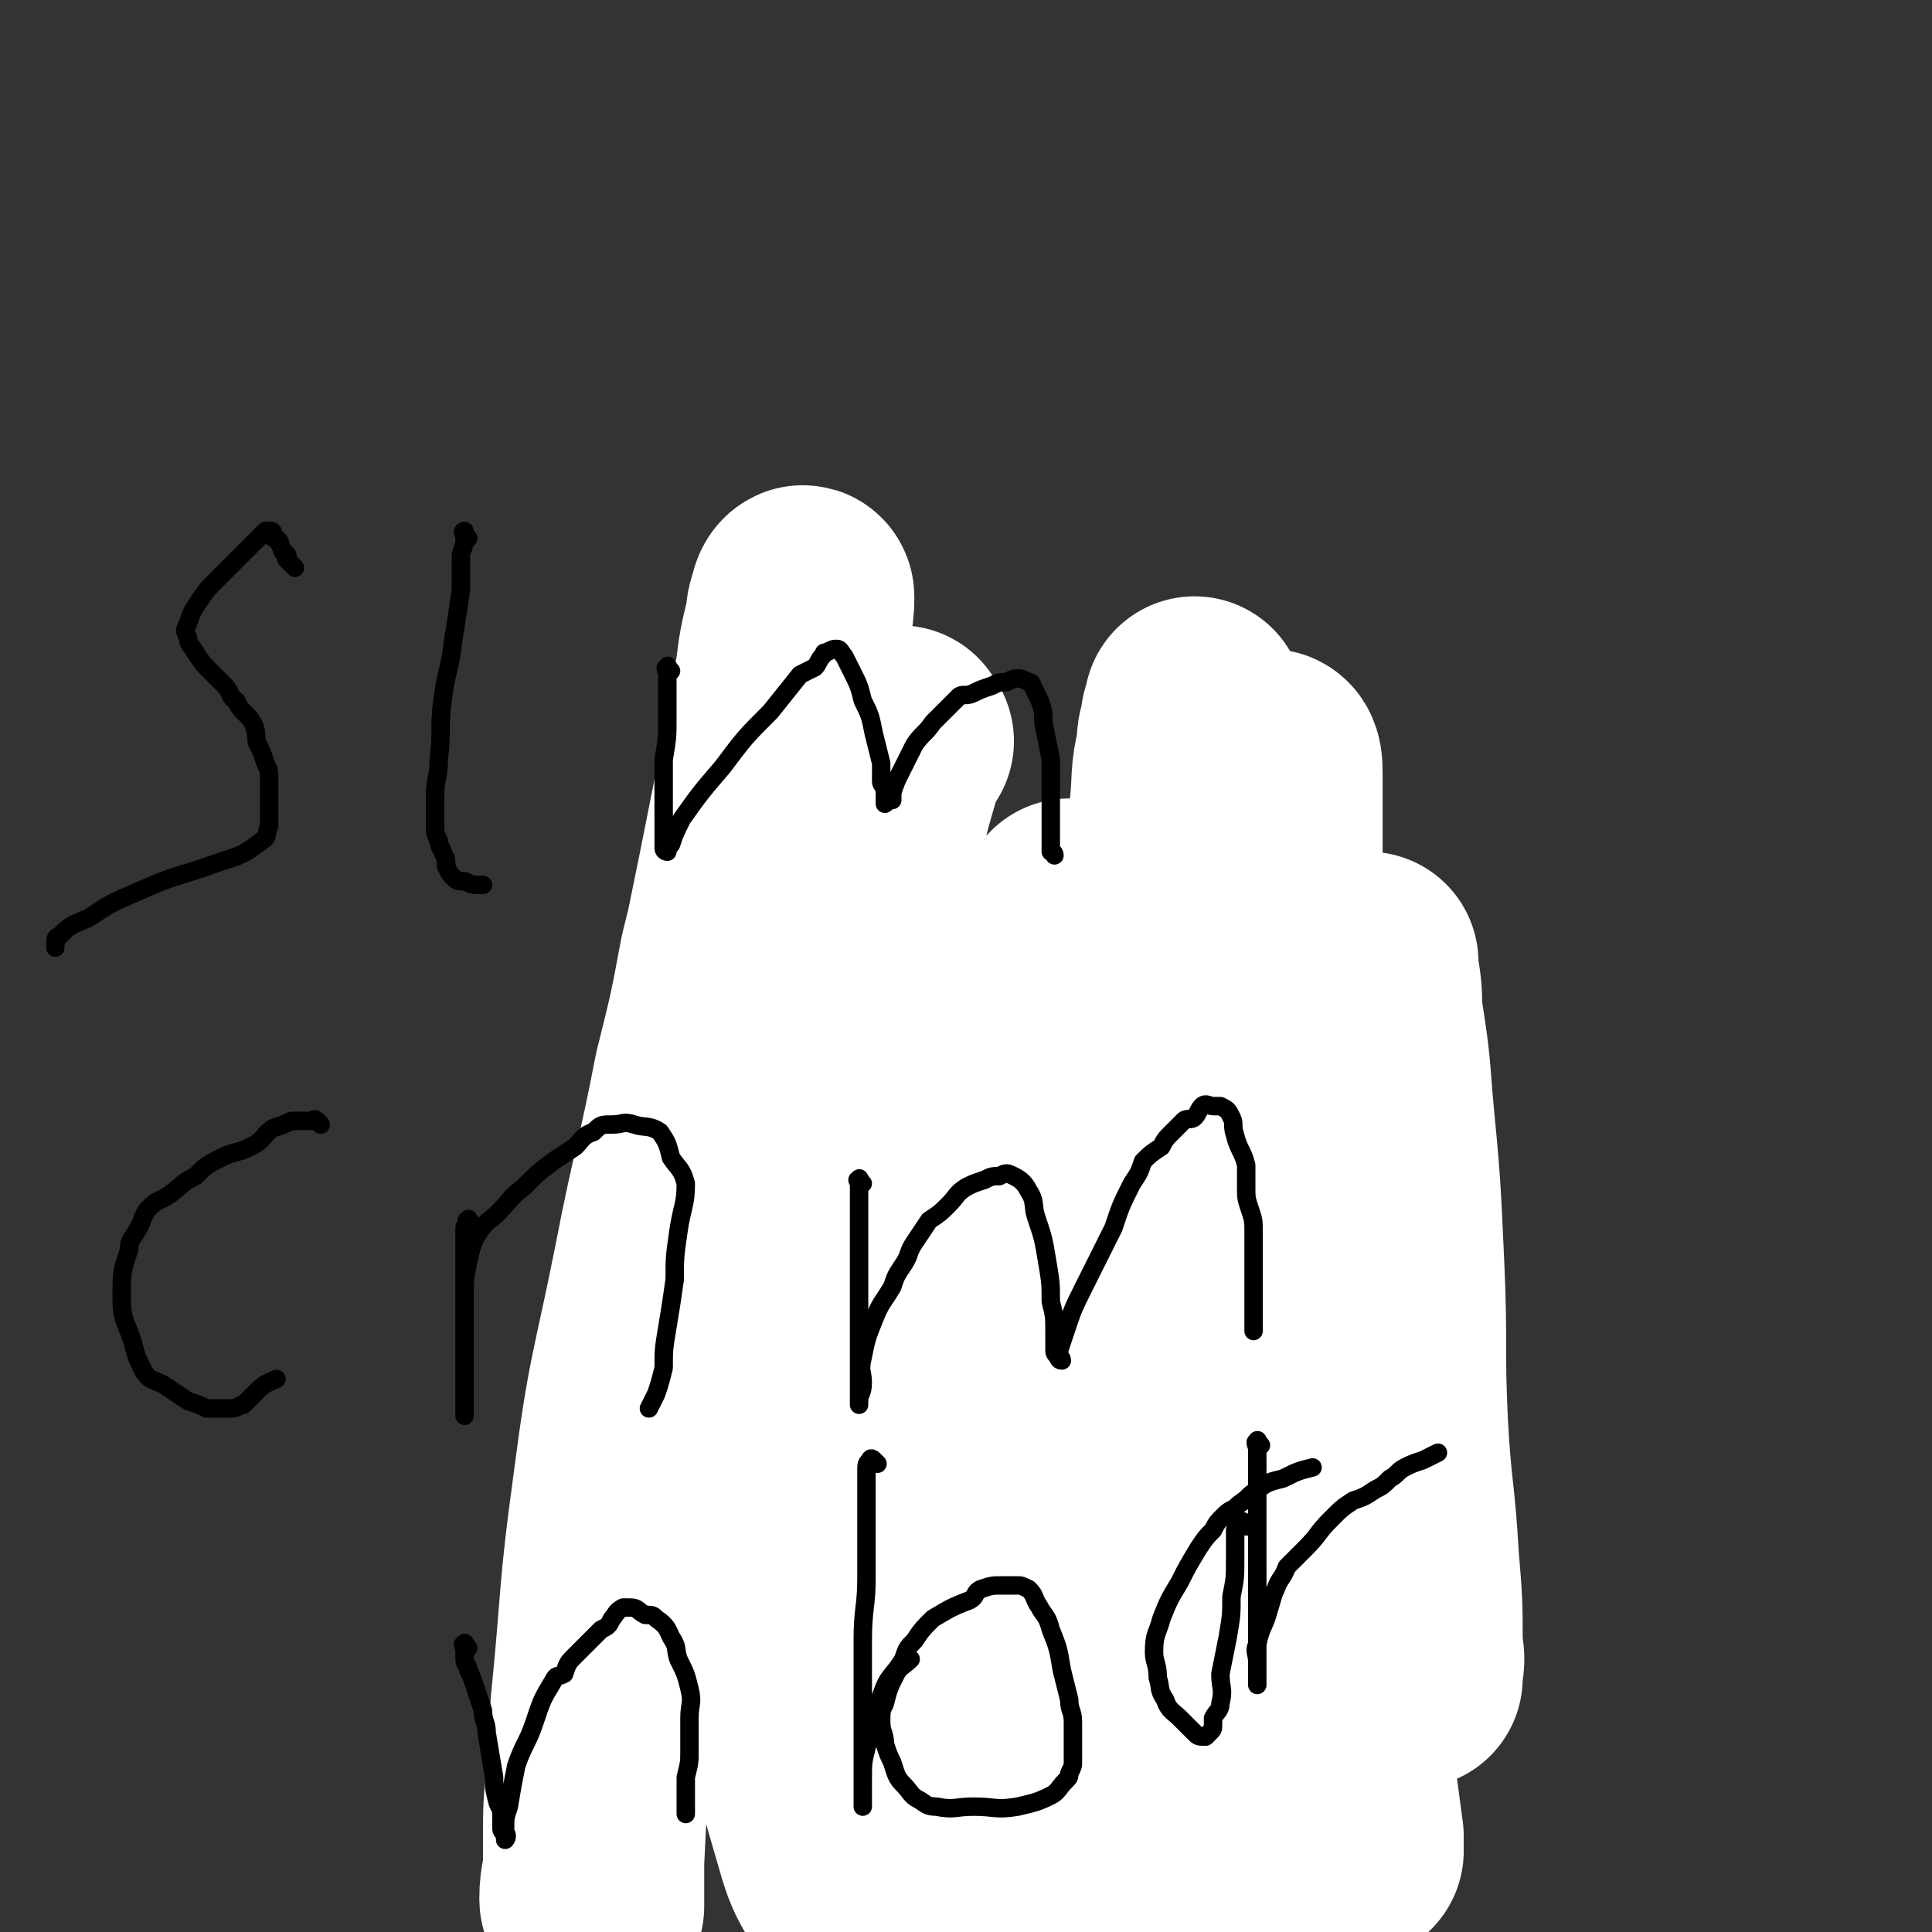 <svg viewBox='0 0 524 524' version='1.1' xmlns='http://www.w3.org/2000/svg' xmlns:xlink='http://www.w3.org/1999/xlink'><rect x="0" y="0" width="524" height="524" fill="#333333" stroke="none"/><g fill='none' stroke='#008000' stroke-width='30' stroke-linecap='round' stroke-linejoin='round'><path d='M208,280c-1,-1 -1,-2 -1,-1 -1,0 -1,1 0,2 1,2 1,2 2,4 1,3 2,3 3,7 1,3 0,3 1,7 2,7 3,7 4,15 2,11 2,11 4,23 1,10 1,10 2,21 0,10 0,10 0,19 0,8 1,8 1,15 0,8 0,8 0,17 0,7 0,7 1,15 1,6 1,6 2,11 0,5 -1,5 0,10 0,4 1,4 2,7 0,4 1,4 1,8 1,3 0,3 1,6 0,2 0,2 0,5 0,1 1,1 1,3 0,1 0,1 0,1 0,2 0,2 0,3 0,1 1,1 2,2 0,0 0,0 0,0 2,0 2,0 4,0 7,-1 7,-1 13,-3 9,-1 9,-1 17,-3 9,-1 9,-1 17,-3 12,-2 12,-2 23,-5 8,-2 8,-1 16,-3 4,-1 4,-2 7,-3 4,-1 4,-1 8,-2 5,0 5,0 9,0 4,0 4,0 7,-1 3,-1 3,-1 6,-1 2,-1 2,0 3,-1 1,0 1,-1 1,-1 1,-1 2,-1 2,-2 0,-3 0,-3 -1,-7 -2,-8 -2,-8 -4,-16 -3,-13 -3,-13 -6,-27 -4,-14 -4,-14 -7,-28 -1,-10 -1,-10 -2,-19 -1,-7 -2,-7 -2,-15 -1,-6 0,-6 -1,-13 0,-5 -1,-5 -1,-9 -1,-4 0,-4 0,-8 0,-2 0,-2 0,-5 0,-2 0,-2 0,-3 0,-1 0,-1 0,-2 0,-1 0,-1 0,-2 0,-1 0,-1 0,-1 0,-1 0,-1 0,-1 0,-1 -1,0 -1,-1 0,0 0,0 0,0 0,-1 0,-1 0,-1 0,0 0,-1 0,-1 0,0 -1,0 -1,0 0,0 0,-1 -1,-1 0,0 -1,0 -1,0 -2,0 -2,-1 -5,-1 -5,-1 -5,-1 -10,-1 -13,-1 -13,-2 -26,-1 -21,1 -21,1 -41,3 -21,3 -21,3 -42,6 -10,2 -10,3 -20,5 -3,1 -3,1 -7,2 -2,1 -2,1 -3,1 -1,0 -1,0 -1,0 '/><path d='M235,290c-1,-1 -1,-2 -1,-1 -1,0 0,0 0,1 0,3 0,3 0,6 0,5 0,5 0,11 0,13 0,13 0,26 0,14 0,14 1,28 0,14 0,14 2,26 2,11 2,11 4,21 1,7 1,7 3,14 1,1 1,1 2,3 1,2 0,2 1,4 1,1 1,1 2,3 1,1 1,0 1,1 1,2 1,3 1,3 0,0 -1,-2 -1,-3 -1,-7 -1,-7 -2,-13 -2,-13 -3,-12 -3,-25 -1,-14 0,-14 1,-28 0,-9 0,-9 1,-18 1,-4 1,-4 2,-9 0,-2 1,-2 1,-4 1,-1 0,-1 0,-1 0,0 1,0 2,0 0,0 0,0 0,1 2,7 2,7 3,14 2,15 2,15 3,30 3,19 2,19 4,38 2,12 2,12 4,24 1,7 1,6 3,13 1,2 0,3 1,5 0,2 0,3 1,3 0,0 1,-1 1,-2 1,-13 1,-13 1,-26 1,-23 1,-23 1,-46 1,-21 1,-21 2,-42 0,-13 0,-13 0,-26 0,-5 0,-5 -1,-11 0,-2 -1,-2 -1,-5 0,-1 0,-2 0,-2 0,0 1,0 1,1 2,5 2,5 3,10 4,11 4,11 7,23 5,17 5,17 10,35 5,16 5,16 11,31 4,12 5,12 10,23 3,8 2,8 6,15 1,1 2,1 3,2 1,1 0,1 1,3 0,0 1,1 1,1 -1,-2 -2,-3 -2,-5 -4,-8 -4,-8 -6,-17 -5,-17 -5,-17 -7,-35 -3,-16 -2,-17 -2,-33 0,-15 0,-15 0,-30 0,-7 1,-7 1,-15 0,-4 0,-4 0,-7 0,-1 0,-1 0,-2 0,0 0,-1 0,-1 1,0 1,1 2,3 3,4 3,4 5,9 6,13 6,13 10,26 5,14 4,14 7,28 2,11 2,11 3,22 1,9 1,9 2,17 0,6 0,6 1,12 0,2 0,2 1,5 0,1 0,3 0,2 0,-1 0,-2 0,-5 1,-12 1,-12 2,-24 1,-18 1,-18 3,-36 1,-16 2,-16 3,-32 1,-12 1,-12 2,-23 1,-5 1,-5 1,-11 0,-2 0,-2 0,-4 0,-1 0,-1 0,-2 0,-1 -1,-1 -1,-1 0,0 0,0 0,1 0,1 -1,1 -1,2 0,4 0,4 0,9 0,14 0,14 0,28 0,16 0,16 0,32 0,11 0,11 0,23 0,9 0,9 0,17 0,7 0,7 0,13 0,4 0,4 0,8 0,3 0,3 0,5 0,1 0,2 -1,2 -1,0 -1,0 -2,-1 -4,-4 -4,-4 -7,-10 -9,-14 -9,-14 -17,-28 -7,-14 -7,-14 -12,-28 -4,-8 -3,-8 -6,-17 -1,-5 0,-6 -1,-11 -1,-2 -1,-2 -2,-5 0,0 0,-1 0,-1 0,-1 -2,-2 -1,-1 0,2 1,3 2,8 3,10 4,10 7,20 3,13 3,13 6,27 3,13 3,13 5,26 1,9 1,9 1,19 0,5 0,5 -2,9 -2,4 -2,5 -6,7 -4,2 -5,3 -10,3 -6,1 -7,1 -12,-1 -9,-4 -10,-4 -16,-11 -10,-10 -10,-11 -17,-23 -6,-12 -7,-12 -9,-25 -2,-10 -1,-10 -1,-21 0,-6 0,-6 1,-13 1,-3 1,-3 2,-7 1,-2 1,-2 1,-4 1,-2 0,-2 1,-3 0,-1 1,-1 2,-1 1,0 1,-1 2,0 5,2 5,2 8,6 6,8 7,8 10,17 4,16 3,16 6,33 2,14 1,14 3,29 1,8 1,8 1,16 0,4 0,4 0,9 0,3 0,3 0,6 0,1 0,2 -1,3 0,1 0,1 -1,1 -5,-1 -6,-1 -11,-4 -9,-5 -10,-5 -17,-13 -9,-9 -7,-11 -13,-22 -5,-10 -5,-10 -9,-20 -3,-10 -2,-10 -4,-20 -1,-5 -1,-5 -1,-10 0,-4 0,-4 1,-8 2,-6 1,-7 4,-12 4,-8 4,-8 11,-15 9,-10 9,-10 20,-19 8,-7 7,-7 16,-12 5,-3 5,-3 10,-3 5,0 6,0 10,3 5,5 7,5 9,13 4,13 2,13 2,27 0,16 -1,16 -3,32 -3,15 -3,15 -7,29 -2,11 -3,11 -6,22 -2,5 -2,5 -4,11 -1,3 -1,3 -3,6 0,2 0,2 -1,4 0,1 1,1 0,1 -1,2 -1,2 -3,2 -4,0 -5,0 -9,-1 -8,-3 -8,-3 -15,-8 -8,-5 -8,-5 -13,-13 -4,-5 -3,-6 -6,-12 -2,-6 -3,-6 -4,-12 -1,-8 0,-8 0,-17 1,-9 1,-9 3,-18 2,-8 3,-8 6,-16 3,-8 3,-8 7,-16 2,-2 2,-2 4,-5 2,-3 1,-3 3,-6 3,-3 3,-3 5,-5 2,-2 3,-2 5,-4 1,-1 1,-2 3,-3 1,-1 2,-2 3,-1 1,0 1,1 2,3 2,4 2,4 3,9 1,9 1,9 1,19 0,12 1,12 0,24 -1,10 -2,10 -5,20 -2,10 -2,10 -6,20 -2,7 -2,7 -5,15 0,1 0,1 -1,3 -1,1 -1,1 -1,3 -2,2 -2,2 -3,4 -1,1 0,1 -1,3 -1,2 0,2 -1,3 0,1 0,1 -1,2 -1,1 -1,1 -1,2 0,1 0,1 0,2 0,0 0,0 0,1 0,1 0,1 1,2 0,0 0,0 0,0 '/><path d='M347,461c-1,-1 -1,-1 -1,-1 -1,-2 0,-2 0,-4 0,0 0,0 0,-1 0,-1 0,-1 0,-3 0,0 0,0 0,-1 0,-1 0,-1 0,-1 0,-1 0,-1 0,-1 -3,-1 -3,-1 -7,-3 0,0 0,0 -1,0 '/><path d='M233,458c-1,-1 -1,-2 -1,-1 -1,0 0,0 0,1 '/><path d='M302,478c-1,-1 -1,-1 -1,-1 '/><path d='M349,469c-1,-1 -1,-1 -1,-1 -1,-1 -1,0 -1,0 '/><path d='M181,467c-1,-1 -2,-2 -1,-1 0,0 1,1 2,2 1,1 1,1 2,2 1,0 1,0 2,0 5,1 5,1 9,2 2,0 2,0 5,1 '/></g>
<g fill='none' stroke='#FFFFFF' stroke-width='60' stroke-linecap='round' stroke-linejoin='round'><path d='M245,201c-1,-1 -1,-2 -1,-1 -1,0 -1,1 -1,3 -2,7 -2,7 -4,14 -4,17 -5,17 -7,34 -4,25 -4,25 -7,50 -2,25 -3,25 -3,50 -1,22 -1,22 1,44 1,21 2,21 4,42 1,18 0,18 3,35 1,12 2,12 4,24 1,7 1,7 2,14 1,4 1,4 2,9 0,1 0,1 0,2 0,1 0,1 -1,2 0,0 0,1 0,1 -2,-2 -2,-3 -3,-5 -5,-10 -7,-9 -10,-20 -7,-24 -7,-24 -11,-48 -5,-31 -6,-31 -8,-62 -2,-29 0,-29 0,-57 0,-23 0,-23 0,-46 0,-17 0,-17 1,-33 1,-14 0,-14 2,-27 1,-13 1,-13 2,-25 1,-9 1,-9 3,-17 1,-8 1,-8 3,-16 0,-2 0,-2 1,-5 0,-1 1,-2 1,-1 0,5 -1,7 -3,14 -6,31 -6,31 -12,61 -8,39 -8,39 -15,78 -8,38 -9,37 -15,75 -5,27 -4,28 -8,55 -2,18 -2,18 -3,36 -1,9 -1,9 -1,18 0,5 0,5 0,10 0,2 0,2 0,5 0,1 0,3 0,3 0,0 -1,-1 -1,-2 0,-5 1,-5 1,-10 1,-21 1,-21 2,-42 3,-30 2,-30 6,-59 4,-31 5,-30 11,-60 5,-26 6,-26 11,-52 4,-16 4,-16 7,-32 1,-4 1,-4 2,-8 2,-7 2,-7 4,-15 1,-3 1,-3 2,-6 1,-1 1,-2 2,-3 1,-2 1,-3 3,-4 3,0 4,-1 6,1 6,7 6,8 10,16 7,17 8,17 12,34 8,26 6,26 12,52 6,26 5,26 12,51 6,21 8,21 15,42 4,13 4,13 8,27 2,8 1,8 2,17 1,4 1,4 3,9 0,3 1,3 1,6 0,0 0,1 0,1 0,-1 1,-1 1,-2 0,-5 -1,-5 -2,-11 -2,-13 -2,-13 -3,-27 -1,-24 -1,-24 -2,-47 -1,-21 -1,-21 -1,-42 -1,-18 0,-18 1,-35 1,-12 0,-12 1,-23 0,-10 1,-10 1,-20 0,-6 0,-6 1,-13 0,-3 0,-4 0,-7 0,-1 1,-1 1,-3 0,-1 0,-1 0,-3 0,0 0,-1 0,0 0,1 0,1 0,3 0,12 0,12 0,23 0,24 -1,24 -1,48 -1,36 -1,36 -1,72 0,33 -2,33 0,66 1,21 2,21 5,43 2,13 2,14 6,27 1,4 2,4 5,8 1,1 1,1 3,3 1,1 0,1 1,2 0,0 1,1 1,0 -1,-2 -1,-3 -1,-6 -3,-18 -4,-18 -6,-36 -4,-28 -5,-28 -6,-57 0,-32 1,-32 3,-63 3,-29 4,-29 7,-57 3,-23 3,-23 7,-45 2,-16 2,-16 4,-32 2,-13 2,-13 3,-26 1,-9 0,-9 2,-17 0,-3 0,-3 1,-6 0,-2 0,-2 1,-4 0,0 0,-2 0,-1 2,8 3,10 4,19 1,27 0,27 1,54 1,32 1,32 3,63 1,25 3,25 5,50 2,21 2,21 3,43 1,14 1,14 1,29 0,11 0,11 1,22 0,7 0,7 0,14 0,3 0,3 0,5 0,2 1,2 1,3 0,2 0,2 0,3 0,0 0,1 0,1 0,-4 0,-4 -1,-8 -1,-12 -1,-12 -3,-23 -3,-25 -4,-25 -7,-50 -3,-23 -2,-24 -4,-47 -1,-20 -1,-20 -1,-41 0,-14 -1,-14 0,-29 1,-12 1,-12 2,-25 2,-9 2,-9 3,-18 2,-6 2,-6 4,-13 0,-2 -1,-2 0,-4 2,-8 3,-8 4,-16 2,-6 1,-6 2,-12 0,-2 0,-2 1,-3 1,-2 1,-3 1,-3 1,0 1,2 1,4 0,16 0,16 0,31 0,26 -1,26 -1,51 -1,30 0,30 0,61 0,26 -1,26 1,53 2,18 3,18 6,37 2,15 1,16 5,31 2,9 3,8 6,16 1,3 1,3 2,5 0,2 0,2 1,3 1,1 0,2 1,3 0,1 1,1 1,1 0,0 0,0 0,0 0,-2 0,-2 0,-4 -2,-15 -2,-15 -4,-29 -2,-22 -3,-22 -4,-43 -2,-20 -1,-20 -1,-40 0,-17 0,-17 1,-35 1,-15 1,-15 2,-30 1,-10 1,-10 3,-19 0,-5 1,-5 1,-9 1,-7 1,-8 3,-15 0,-3 1,-3 1,-6 1,-3 1,-3 2,-6 0,-2 0,-2 0,-4 0,0 0,-1 0,-1 0,0 0,1 0,2 1,6 1,6 1,11 2,13 2,13 3,26 2,21 2,21 3,43 1,22 0,22 1,43 1,19 2,19 3,37 1,12 1,12 1,24 1,4 0,4 0,8 '/></g>
<g fill='none' stroke='#000000' stroke-width='5' stroke-linecap='round' stroke-linejoin='round'><path d='M80,154c-1,-1 -1,-1 -1,-1 -1,-1 -1,-1 -1,-1 -1,-1 0,-1 0,-1 0,-1 -1,-1 -1,-1 -1,-1 0,-1 -1,-2 0,-1 0,-1 -1,-2 -1,0 -1,0 -1,-1 0,-1 0,-1 -1,-1 0,0 -1,0 -1,0 -1,1 -1,1 -2,2 -3,3 -3,3 -5,5 -3,3 -3,3 -6,6 -3,3 -3,3 -5,6 -2,3 -2,3 -3,6 -1,2 -1,2 0,4 0,2 1,2 2,4 2,3 2,3 4,5 2,2 2,2 4,4 2,2 1,3 3,4 1,2 1,2 2,3 2,2 2,2 3,4 1,3 0,3 1,5 1,2 1,2 2,5 1,2 1,2 1,5 0,3 0,4 0,7 0,2 0,2 0,5 -1,2 0,3 -2,4 -5,4 -6,4 -12,6 -11,4 -11,3 -22,8 -7,3 -7,3 -13,7 -5,2 -5,2 -8,5 -1,0 -1,1 -1,2 0,1 0,1 0,1 '/><path d='M127,146c-1,-1 -1,-1 -1,-1 -1,-1 0,-1 0,-1 0,1 0,1 0,2 0,3 -1,3 -1,5 0,5 0,5 0,9 -1,7 -1,7 -2,13 -1,9 -2,9 -3,17 -1,8 0,8 -1,16 0,5 -1,5 -1,10 0,4 0,4 0,8 0,2 0,2 1,4 0,2 1,2 1,3 1,2 1,2 1,3 0,1 0,1 0,1 1,2 1,2 2,3 1,1 1,1 3,1 2,1 2,1 5,1 '/><path d='M182,182c-1,-1 -1,-2 -1,-1 -1,0 0,1 0,2 0,2 0,2 0,4 0,4 0,4 0,8 0,5 0,5 -1,11 0,5 0,5 0,11 0,2 0,2 0,5 0,3 0,3 0,5 0,1 0,1 0,2 0,1 0,1 0,1 0,1 1,1 1,1 0,0 0,-1 1,-2 1,-3 1,-3 3,-7 5,-7 5,-7 11,-14 6,-8 6,-8 13,-15 4,-5 4,-5 8,-10 2,-1 2,-1 4,-2 1,-1 1,-2 2,-3 1,-1 0,-1 1,-1 2,-1 2,-1 3,-1 1,0 1,1 2,2 1,2 1,2 2,4 2,4 2,4 3,8 2,4 2,4 3,9 1,4 1,4 2,8 0,2 0,2 0,5 0,1 1,1 1,3 0,0 0,0 0,1 0,1 0,2 0,2 0,0 1,-1 2,-1 0,-1 0,-1 0,-2 1,-3 1,-3 2,-5 2,-4 2,-4 4,-8 2,-3 3,-3 5,-6 2,-2 2,-2 3,-3 2,-2 2,-2 4,-4 1,-1 2,0 4,-1 2,-1 2,-1 5,-2 2,-1 2,-1 4,-1 2,-1 2,-1 3,-1 1,0 1,0 3,1 0,0 1,0 1,1 1,2 1,2 2,4 1,3 1,3 1,6 1,5 1,5 2,10 0,6 0,6 0,11 0,4 0,4 0,7 0,3 0,4 0,7 0,0 1,0 1,1 0,0 0,0 0,0 '/><path d='M87,305c-1,-1 -1,-1 -1,-1 -1,-1 -1,0 -1,0 0,0 0,0 -1,0 -1,0 -1,0 -2,0 -2,0 -2,0 -3,0 -2,1 -2,1 -5,2 -3,2 -2,3 -6,5 -4,2 -4,1 -8,3 -4,2 -4,2 -7,5 -4,2 -3,2 -7,5 -3,2 -3,1 -6,4 -2,3 -1,3 -3,6 -1,2 -2,2 -2,5 -2,6 -2,6 -2,13 0,6 1,6 3,12 1,4 1,4 3,8 2,3 3,2 6,4 3,2 3,2 6,4 3,1 3,1 5,2 2,0 2,0 4,0 1,0 1,0 3,0 1,0 2,-1 3,-1 2,-2 2,-2 4,-4 2,-2 3,-2 5,-3 '/><path d='M128,332c-1,-1 -1,-2 -1,-1 -1,0 0,0 0,1 0,1 -1,0 -1,1 0,1 0,1 0,2 0,2 0,2 0,4 0,4 0,4 0,8 0,5 0,5 0,11 0,5 0,5 0,10 0,4 0,4 0,8 0,2 0,2 0,4 0,0 0,0 0,1 0,1 0,1 0,2 0,0 0,1 0,1 0,-2 0,-2 0,-4 0,-4 0,-4 0,-8 0,-5 0,-5 0,-10 0,-5 0,-5 0,-9 0,-6 0,-6 1,-11 1,-4 1,-5 3,-8 2,-3 3,-3 5,-5 4,-4 3,-4 7,-7 4,-4 4,-4 8,-7 3,-2 3,-2 6,-4 2,-2 2,-3 5,-4 2,-2 2,-2 5,-2 3,0 3,-1 6,0 3,1 4,0 7,2 2,3 2,3 3,7 2,3 3,3 4,7 0,6 -1,6 -2,13 -1,7 -1,7 -1,13 -1,7 -1,7 -2,13 -1,6 -1,6 -1,11 -1,4 -1,4 -2,7 -1,2 -1,2 -2,4 '/><path d='M234,321c-1,-1 -1,-2 -1,-1 -1,0 0,0 0,1 0,1 0,1 0,2 0,1 0,1 0,2 0,3 0,3 0,6 0,4 0,4 0,8 0,6 0,6 0,12 0,6 0,6 0,11 0,4 0,4 0,8 0,2 0,2 0,5 0,1 0,1 0,3 0,1 0,1 0,2 0,0 0,1 0,1 0,0 0,0 0,-1 0,-2 1,-2 1,-5 0,-3 -1,-3 0,-7 1,-5 1,-5 3,-10 2,-5 2,-4 5,-9 1,-3 1,-3 3,-6 2,-3 1,-3 3,-6 2,-3 2,-3 4,-6 3,-2 3,-2 5,-4 3,-3 2,-3 5,-5 2,-1 2,-1 5,-2 2,-1 2,-1 4,-1 2,-1 2,-1 4,0 2,1 3,2 4,4 2,3 1,4 2,7 2,6 2,6 3,12 1,6 1,6 1,11 1,4 1,4 1,8 0,2 0,2 0,5 0,1 0,1 1,2 0,0 0,1 1,1 0,-1 -1,-1 -1,-2 1,-3 1,-3 2,-6 2,-6 2,-6 5,-12 4,-8 4,-8 8,-16 2,-6 2,-6 5,-12 2,-3 2,-3 3,-6 2,-2 2,-2 5,-4 1,-2 1,-2 3,-4 1,-1 1,-1 3,-3 1,-1 2,0 3,-1 1,-1 1,-2 2,-3 1,-1 2,0 3,0 1,0 1,0 2,0 2,1 2,1 3,3 1,2 0,2 1,5 1,4 2,4 3,8 0,3 0,3 0,6 0,3 0,3 1,6 1,3 1,3 1,6 0,3 0,3 0,7 0,3 0,3 0,5 0,3 0,3 0,6 0,2 0,2 0,3 0,1 0,1 0,2 0,1 0,1 0,2 0,0 0,0 0,1 0,1 0,1 0,1 '/><path d='M127,447c-1,-1 -1,-2 -1,-1 -1,0 0,0 0,1 0,1 0,2 0,3 0,2 1,1 1,3 1,2 1,2 2,5 1,3 1,3 2,6 0,3 1,3 1,6 1,6 1,6 2,12 0,3 0,3 1,7 1,2 1,2 1,4 0,0 0,0 0,1 0,1 0,1 0,2 0,1 1,1 1,1 1,1 0,2 0,2 0,-1 0,-2 0,-3 0,-3 0,-3 1,-6 1,-6 1,-6 2,-11 2,-6 3,-6 5,-12 2,-6 2,-6 5,-11 1,-2 1,-1 3,-2 1,-3 1,-3 3,-5 2,-2 2,-2 4,-4 1,-1 1,-1 3,-3 2,-1 2,-1 3,-3 1,-1 1,-2 3,-3 1,0 1,0 2,0 2,0 2,1 4,2 2,0 2,0 3,1 3,2 3,3 4,5 2,3 1,3 2,6 2,4 2,4 3,8 1,4 0,4 0,8 0,5 0,5 0,9 0,3 0,3 -1,7 0,2 0,2 0,5 0,2 0,2 0,4 0,1 0,1 0,1 '/><path d='M238,397c-1,-1 -1,-1 -1,-1 -1,-1 -1,0 -1,0 -1,1 -1,1 -1,3 0,2 0,2 0,4 0,6 0,6 0,11 0,7 0,7 0,14 0,8 -1,8 -1,17 0,8 0,8 0,16 0,5 0,5 0,10 0,3 0,3 0,7 0,2 0,2 0,4 0,1 0,1 0,3 0,1 0,1 0,2 0,1 0,1 0,2 0,0 0,1 0,1 0,0 0,-1 0,-2 0,-3 0,-3 0,-5 0,-5 0,-5 1,-9 2,-7 1,-7 4,-14 2,-6 3,-5 6,-10 1,-3 1,-3 3,-5 2,-3 2,-3 5,-6 5,-3 5,-3 10,-5 2,-1 1,-2 3,-3 3,-1 3,-1 6,-1 2,0 2,0 4,0 1,0 1,0 3,1 2,2 1,2 3,5 1,2 2,2 3,6 2,5 2,5 3,11 1,4 1,4 2,8 0,3 1,3 1,6 0,3 0,3 0,5 0,3 0,3 0,6 0,1 0,1 -1,3 0,1 0,1 -1,2 -2,2 -2,3 -4,4 -4,2 -5,2 -9,3 -6,1 -6,0 -12,0 -5,0 -5,1 -10,0 -3,0 -3,-1 -5,-2 -2,-1 -2,-2 -4,-4 -2,-2 -2,-3 -3,-6 -1,-2 -1,-2 -2,-5 0,-3 -1,-3 -1,-6 0,-3 0,-3 1,-5 1,-4 1,-4 3,-8 1,-2 2,-2 4,-4 '/><path d='M338,414c-1,-1 -1,-2 -1,-1 -1,0 -1,0 -1,1 0,0 0,0 -1,1 0,0 0,0 0,1 0,1 0,1 0,1 0,3 0,3 0,6 0,5 0,5 -1,10 0,5 0,5 -1,11 -1,5 -1,5 -2,10 0,4 1,4 0,8 0,2 -1,2 -2,4 0,1 0,1 0,2 0,1 0,1 -1,2 -1,1 -1,1 -1,1 -2,0 -2,0 -3,-1 -2,-2 -2,-2 -4,-4 -2,-2 -3,-2 -4,-5 -2,-3 -1,-3 -2,-6 0,-4 -1,-4 -1,-7 0,-5 1,-5 2,-9 2,-5 2,-5 5,-10 2,-4 2,-4 5,-9 2,-3 2,-3 4,-5 1,-2 1,-2 3,-4 2,-2 2,-1 4,-3 3,-2 2,-2 5,-4 3,-2 3,-2 7,-3 4,-2 4,-2 8,-3 '/><path d='M342,392c-1,-1 -1,-2 -1,-1 -1,0 0,1 0,2 0,1 0,1 0,3 0,4 0,4 0,8 0,8 0,8 0,17 0,7 0,7 0,14 0,4 0,4 0,9 0,3 0,3 0,6 0,1 0,1 0,3 0,1 0,1 0,2 0,0 0,0 0,1 0,1 0,1 0,1 0,0 0,0 0,-1 0,-1 0,-1 0,-2 0,-1 0,-1 0,-3 0,-3 -1,-3 0,-5 1,-5 2,-5 3,-9 1,-3 1,-4 2,-6 1,-3 2,-3 3,-6 2,-2 2,-2 5,-5 4,-4 3,-4 7,-8 3,-3 3,-3 6,-5 3,-1 3,-1 6,-3 2,-1 2,-1 4,-3 2,-1 2,-2 4,-3 2,-1 2,-1 5,-2 2,-1 2,-1 4,-2 '/></g>
</svg>